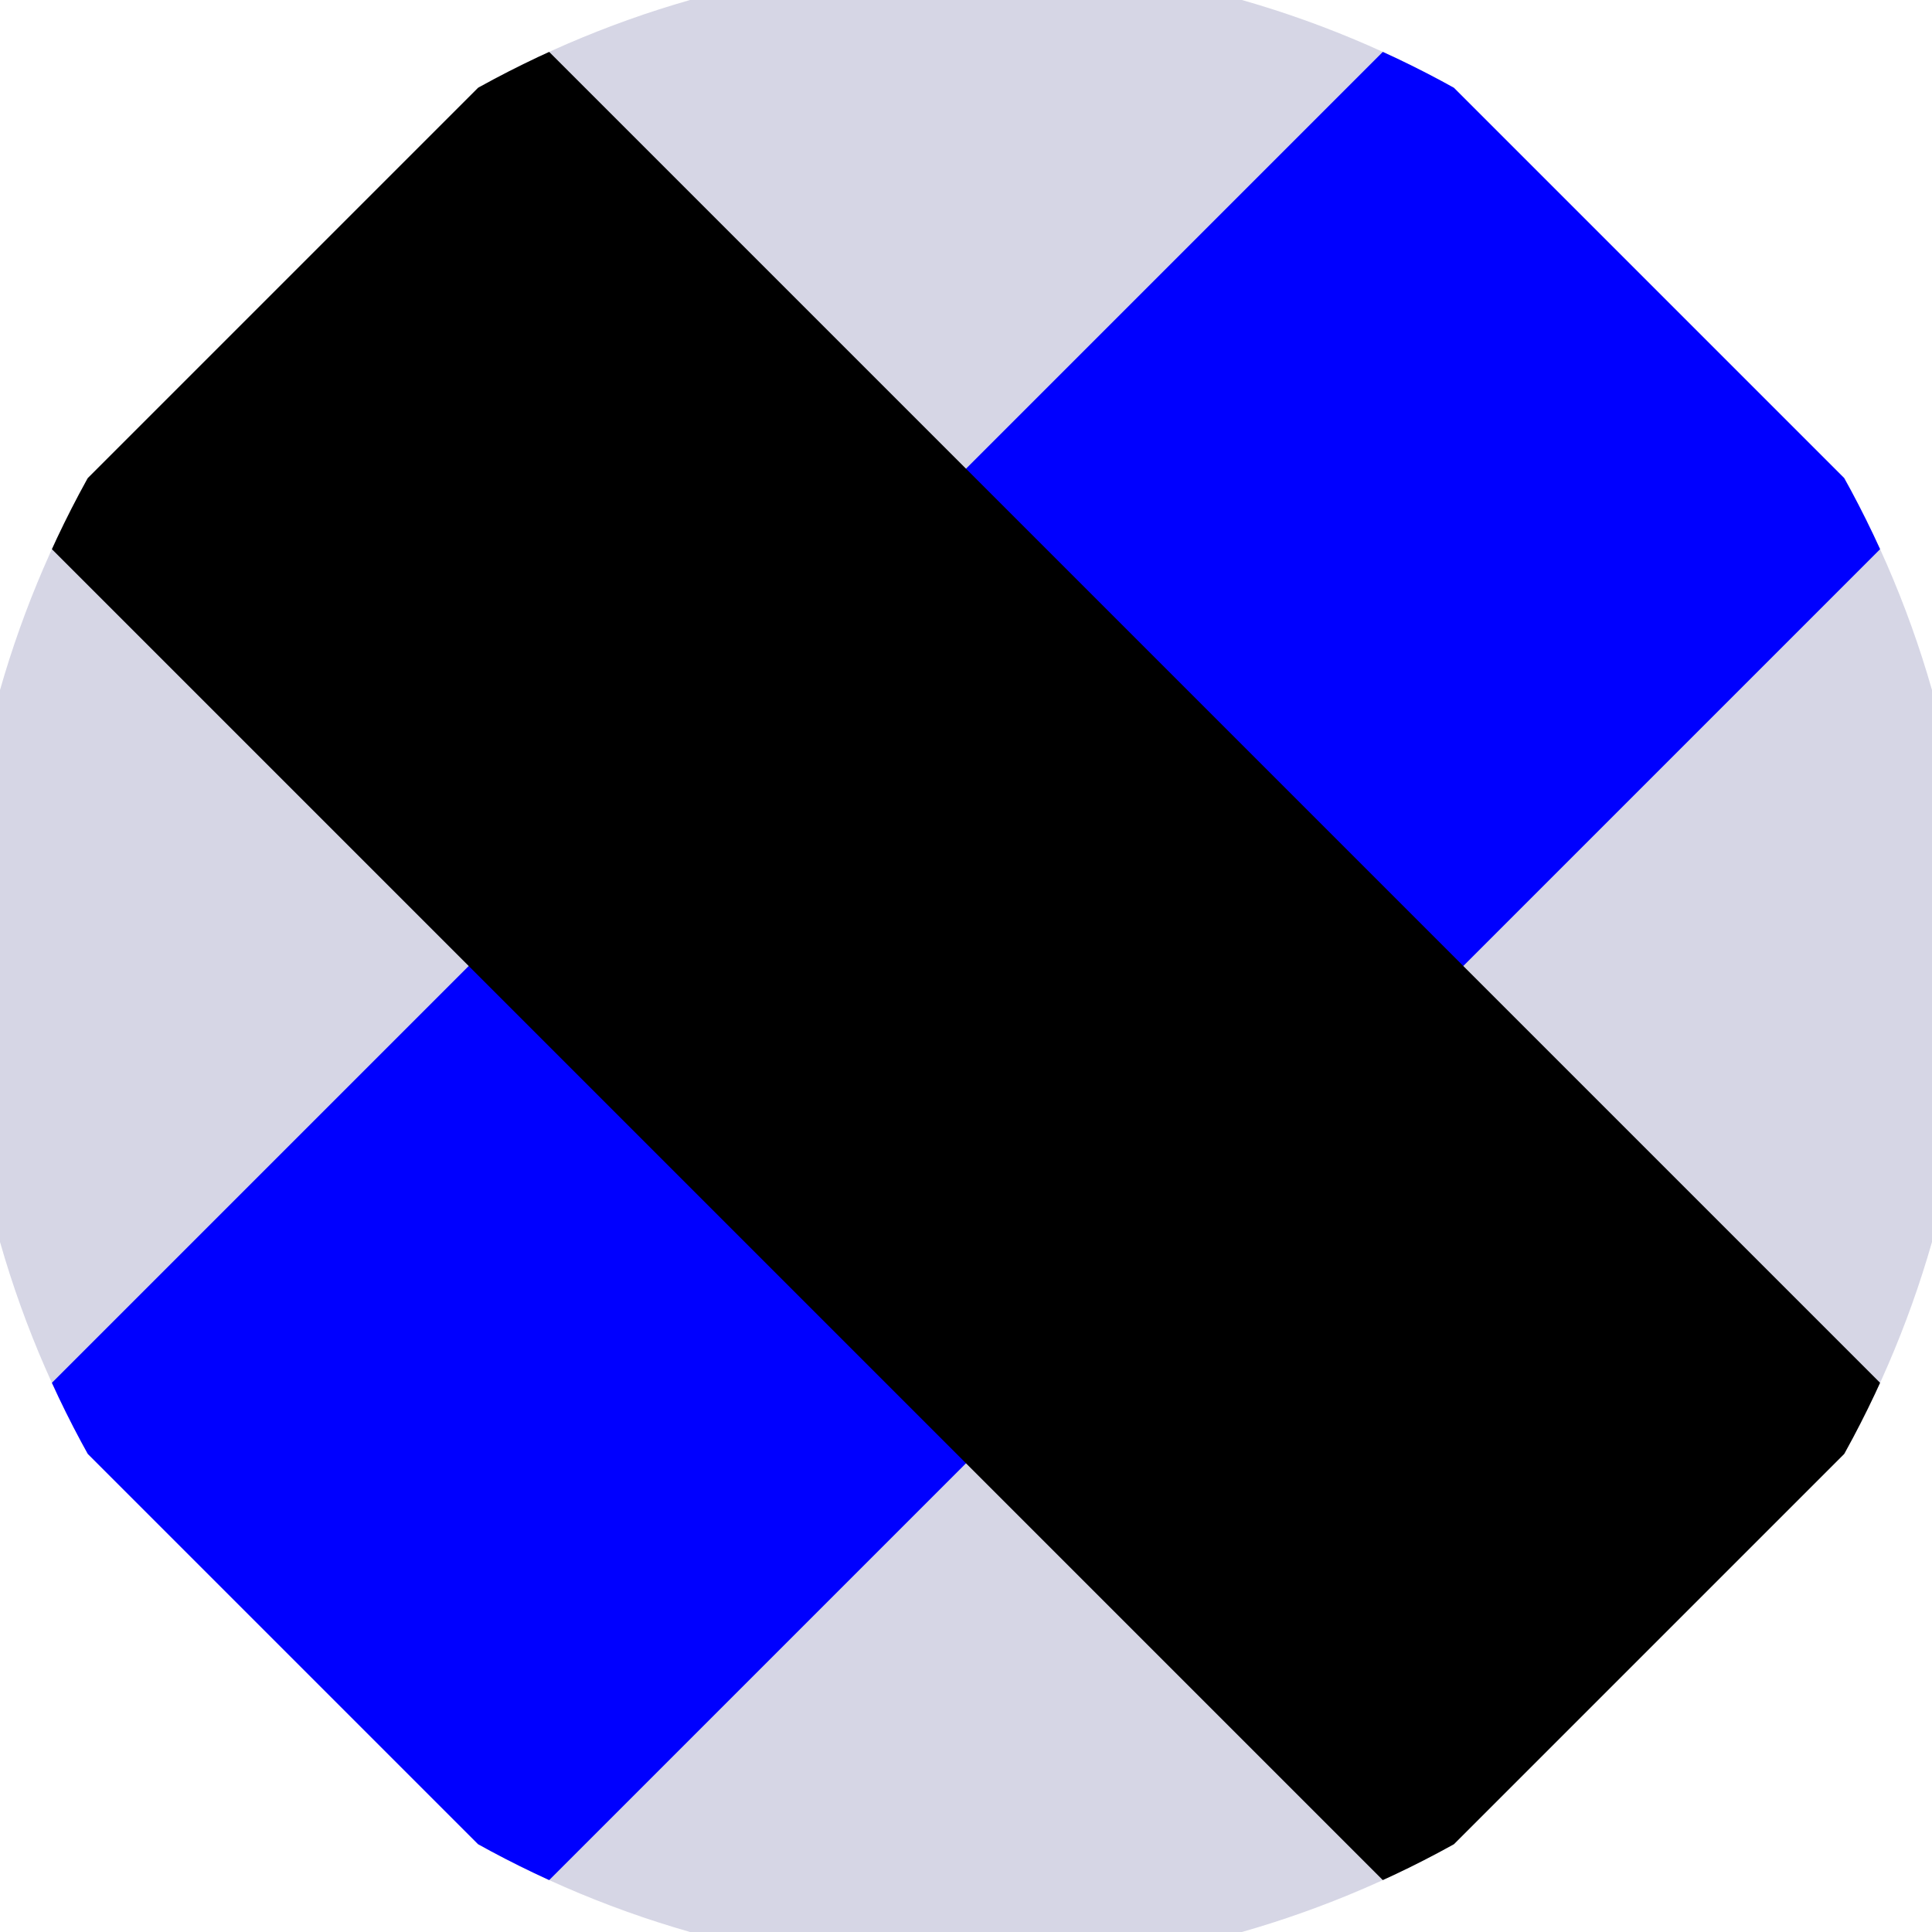 <svg xmlns="http://www.w3.org/2000/svg" width="128" height="128" viewBox="0 0 100 100" shape-rendering="geometricPrecision">
                            <defs>
                                <clipPath id="clip">
                                    <circle cx="50" cy="50" r="52" />
                                    <!--<rect x="0" y="0" width="100" height="100"/>-->
                                </clipPath>
                            </defs>
                            <g transform="rotate(45 50 50)">
                            <rect x="0" y="0" width="100" height="100" fill="#d6d6e5" clip-path="url(#clip)"/><path d="M 31.8 0 H 68.2 V 100 H 31.8 Z" fill="#0000ff" clip-path="url(#clip)"/><path d="M 0 31.8 H 100 V 68.2 H 0 Z" fill="#000000" clip-path="url(#clip)"/></g></svg>